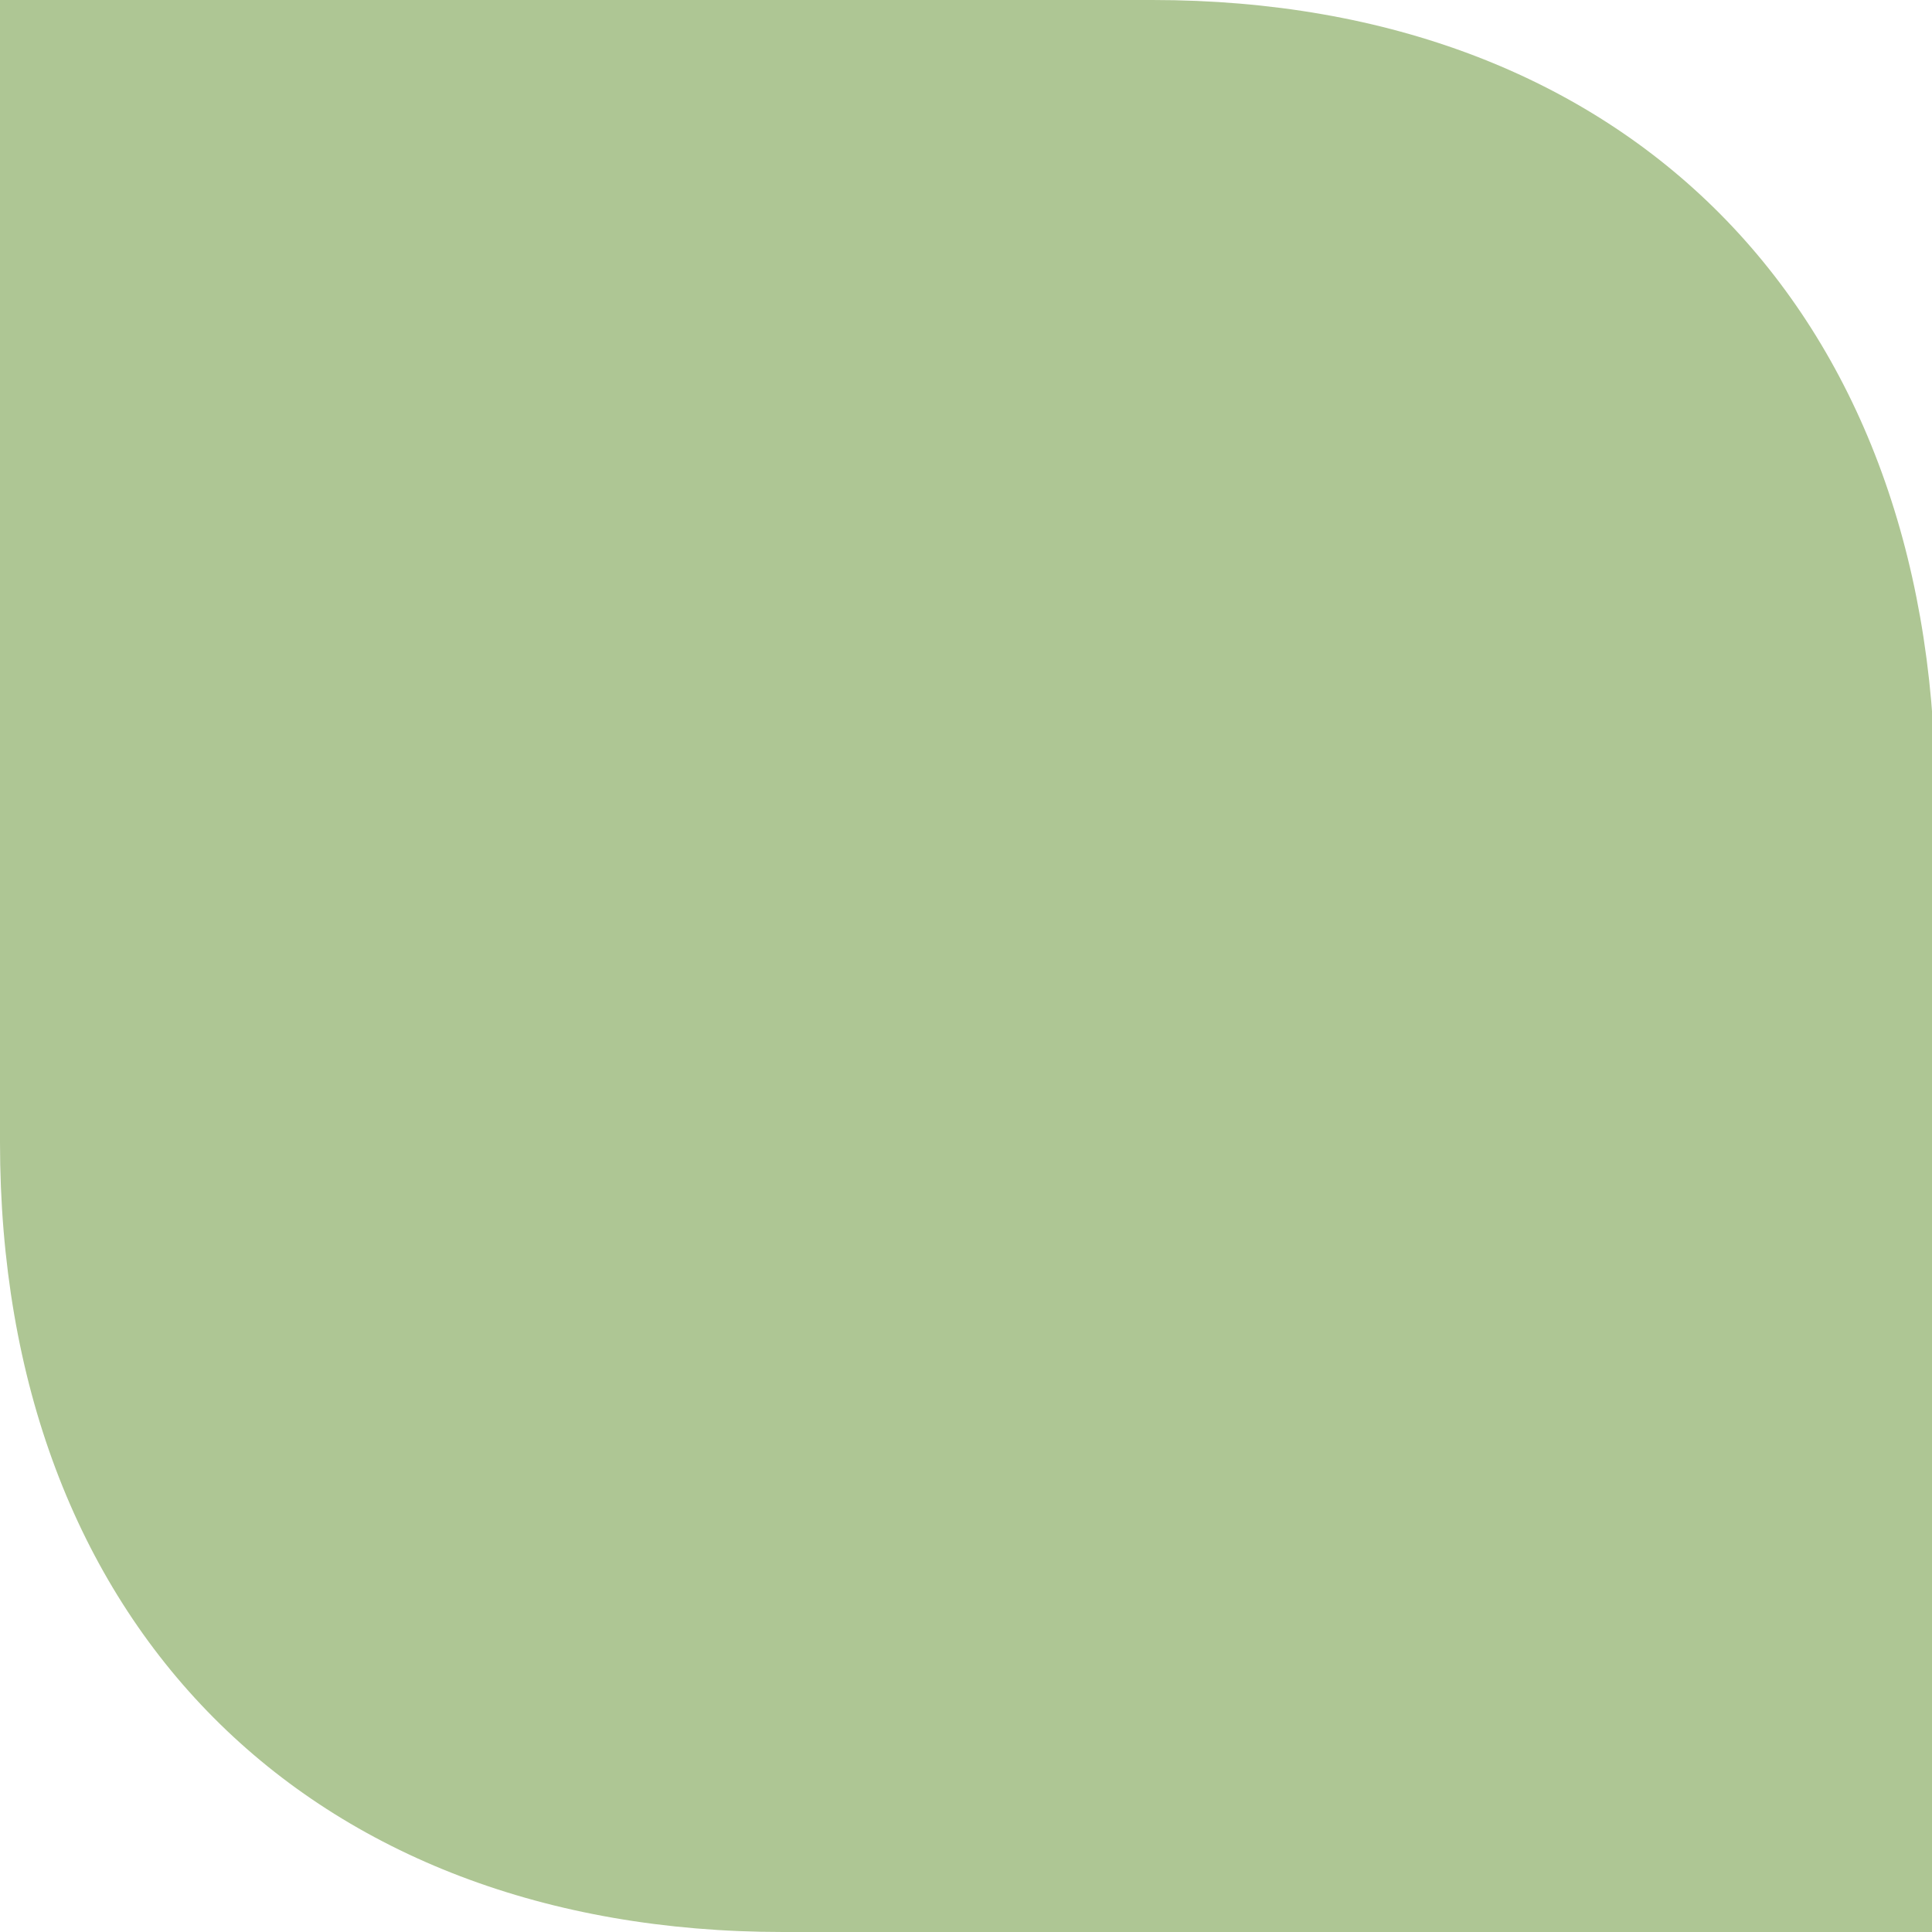 <?xml version="1.0" encoding="utf-8"?>
<!-- Generator: Adobe Illustrator 25.0.0, SVG Export Plug-In . SVG Version: 6.00 Build 0)  -->
<svg version="1.1" id="Layer_1" xmlns="http://www.w3.org/2000/svg" xmlns:xlink="http://www.w3.org/1999/xlink" x="0px" y="0px"
	 viewBox="0 0 57 57" style="enable-background:new 0 0 57 57;" xml:space="preserve">
<style type="text/css">
	.st0{fill:#AEC694;}
</style>
<path class="st0" d="M34,0H0v33.7C0,47.9,9.1,57,23.1,57h34V23.3C57,9.1,48,0,34,0"/>
</svg>
